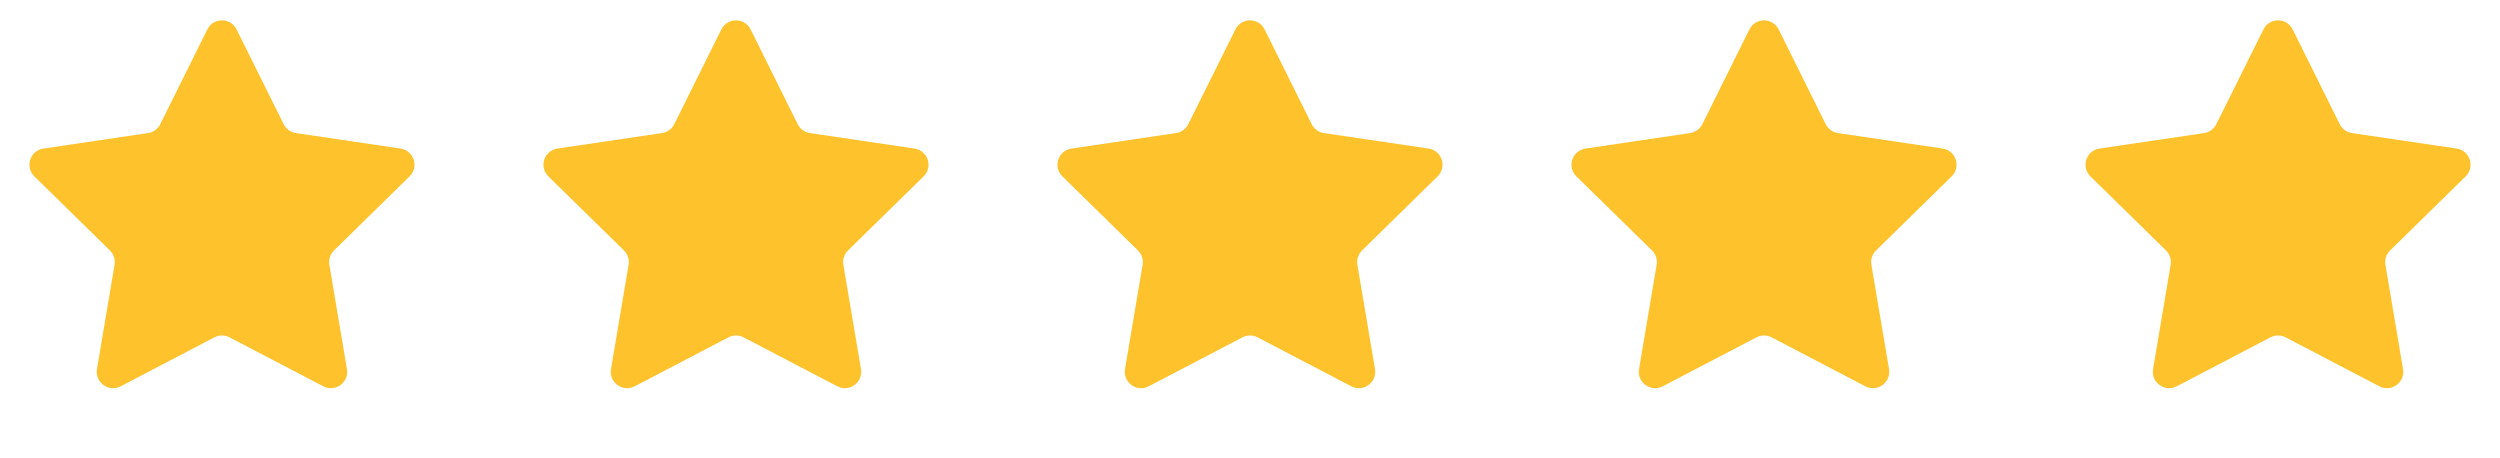 <svg width="153" height="28" viewBox="0 0 153 28" fill="none" xmlns="http://www.w3.org/2000/svg">
<path d="M12.688 1.802C13.056 1.062 14.112 1.062 14.48 1.802L17.36 7.599C17.506 7.893 17.785 8.096 18.109 8.144L24.512 9.092C25.33 9.213 25.656 10.217 25.066 10.795L20.443 15.326C20.209 15.555 20.102 15.884 20.157 16.206L21.234 22.589C21.371 23.404 20.517 24.025 19.785 23.642L14.047 20.645C13.757 20.494 13.411 20.494 13.121 20.645L7.384 23.642C6.651 24.025 5.797 23.404 5.934 22.589L7.012 16.206C7.066 15.884 6.959 15.555 6.726 15.326L2.102 10.795C1.512 10.217 1.838 9.213 2.656 9.092L9.059 8.144C9.383 8.096 9.663 7.893 9.808 7.599L12.688 1.802Z" fill="#FEC32C"/>
<path d="M44.147 1.802C44.514 1.062 45.57 1.062 45.938 1.802L48.818 7.599C48.964 7.893 49.243 8.096 49.567 8.144L55.97 9.092C56.788 9.213 57.114 10.217 56.524 10.795L51.901 15.326C51.667 15.555 51.56 15.884 51.614 16.206L52.692 22.589C52.829 23.404 51.975 24.025 51.243 23.642L45.505 20.645C45.215 20.494 44.869 20.494 44.579 20.645L38.842 23.642C38.109 24.025 37.255 23.404 37.392 22.589L38.47 16.206C38.524 15.884 38.417 15.555 38.184 15.326L33.56 10.795C32.97 10.217 33.296 9.213 34.114 9.092L40.517 8.144C40.841 8.096 41.121 7.893 41.266 7.599L44.147 1.802Z" fill="#FEC32C"/>
<path d="M75.605 1.802C75.972 1.062 77.028 1.062 77.396 1.802L80.276 7.599C80.421 7.893 80.701 8.096 81.025 8.144L87.428 9.092C88.246 9.213 88.572 10.217 87.982 10.795L83.359 15.326C83.125 15.555 83.018 15.884 83.073 16.206L84.15 22.589C84.287 23.404 83.433 24.025 82.701 23.642L76.963 20.645C76.673 20.494 76.327 20.494 76.037 20.645L70.299 23.642C69.567 24.025 68.713 23.404 68.85 22.589L69.928 16.206C69.982 15.884 69.875 15.555 69.642 15.326L65.018 10.795C64.428 10.217 64.754 9.213 65.572 9.092L71.975 8.144C72.299 8.096 72.579 7.893 72.724 7.599L75.605 1.802Z" fill="#FEC32C"/>
<path d="M107.063 1.802C107.43 1.062 108.486 1.062 108.854 1.802L111.734 7.599C111.88 7.893 112.159 8.096 112.483 8.144L118.886 9.092C119.704 9.213 120.03 10.217 119.44 10.795L114.817 15.326C114.583 15.555 114.476 15.884 114.53 16.206L115.608 22.589C115.745 23.404 114.891 24.025 114.159 23.642L108.421 20.645C108.131 20.494 107.785 20.494 107.495 20.645L101.758 23.642C101.025 24.025 100.171 23.404 100.309 22.589L101.386 16.206C101.44 15.884 101.333 15.555 101.1 15.326L96.476 10.795C95.886 10.217 96.212 9.213 97.03 9.092L103.433 8.144C103.757 8.096 104.037 7.893 104.182 7.599L107.063 1.802Z" fill="#FEC32C"/>
<path d="M138.521 1.802C138.888 1.062 139.944 1.062 140.312 1.802L143.192 7.599C143.338 7.893 143.617 8.096 143.941 8.144L150.344 9.092C151.162 9.213 151.488 10.217 150.898 10.795L146.275 15.326C146.041 15.555 145.934 15.884 145.988 16.206L147.066 22.589C147.203 23.404 146.349 24.025 145.617 23.642L139.879 20.645C139.589 20.494 139.243 20.494 138.953 20.645L133.216 23.642C132.483 24.025 131.629 23.404 131.767 22.589L132.844 16.206C132.898 15.884 132.791 15.555 132.558 15.326L127.934 10.795C127.344 10.217 127.67 9.213 128.488 9.092L134.891 8.144C135.215 8.096 135.495 7.893 135.64 7.599L138.521 1.802Z" fill="#FEC32C"/>
</svg>
